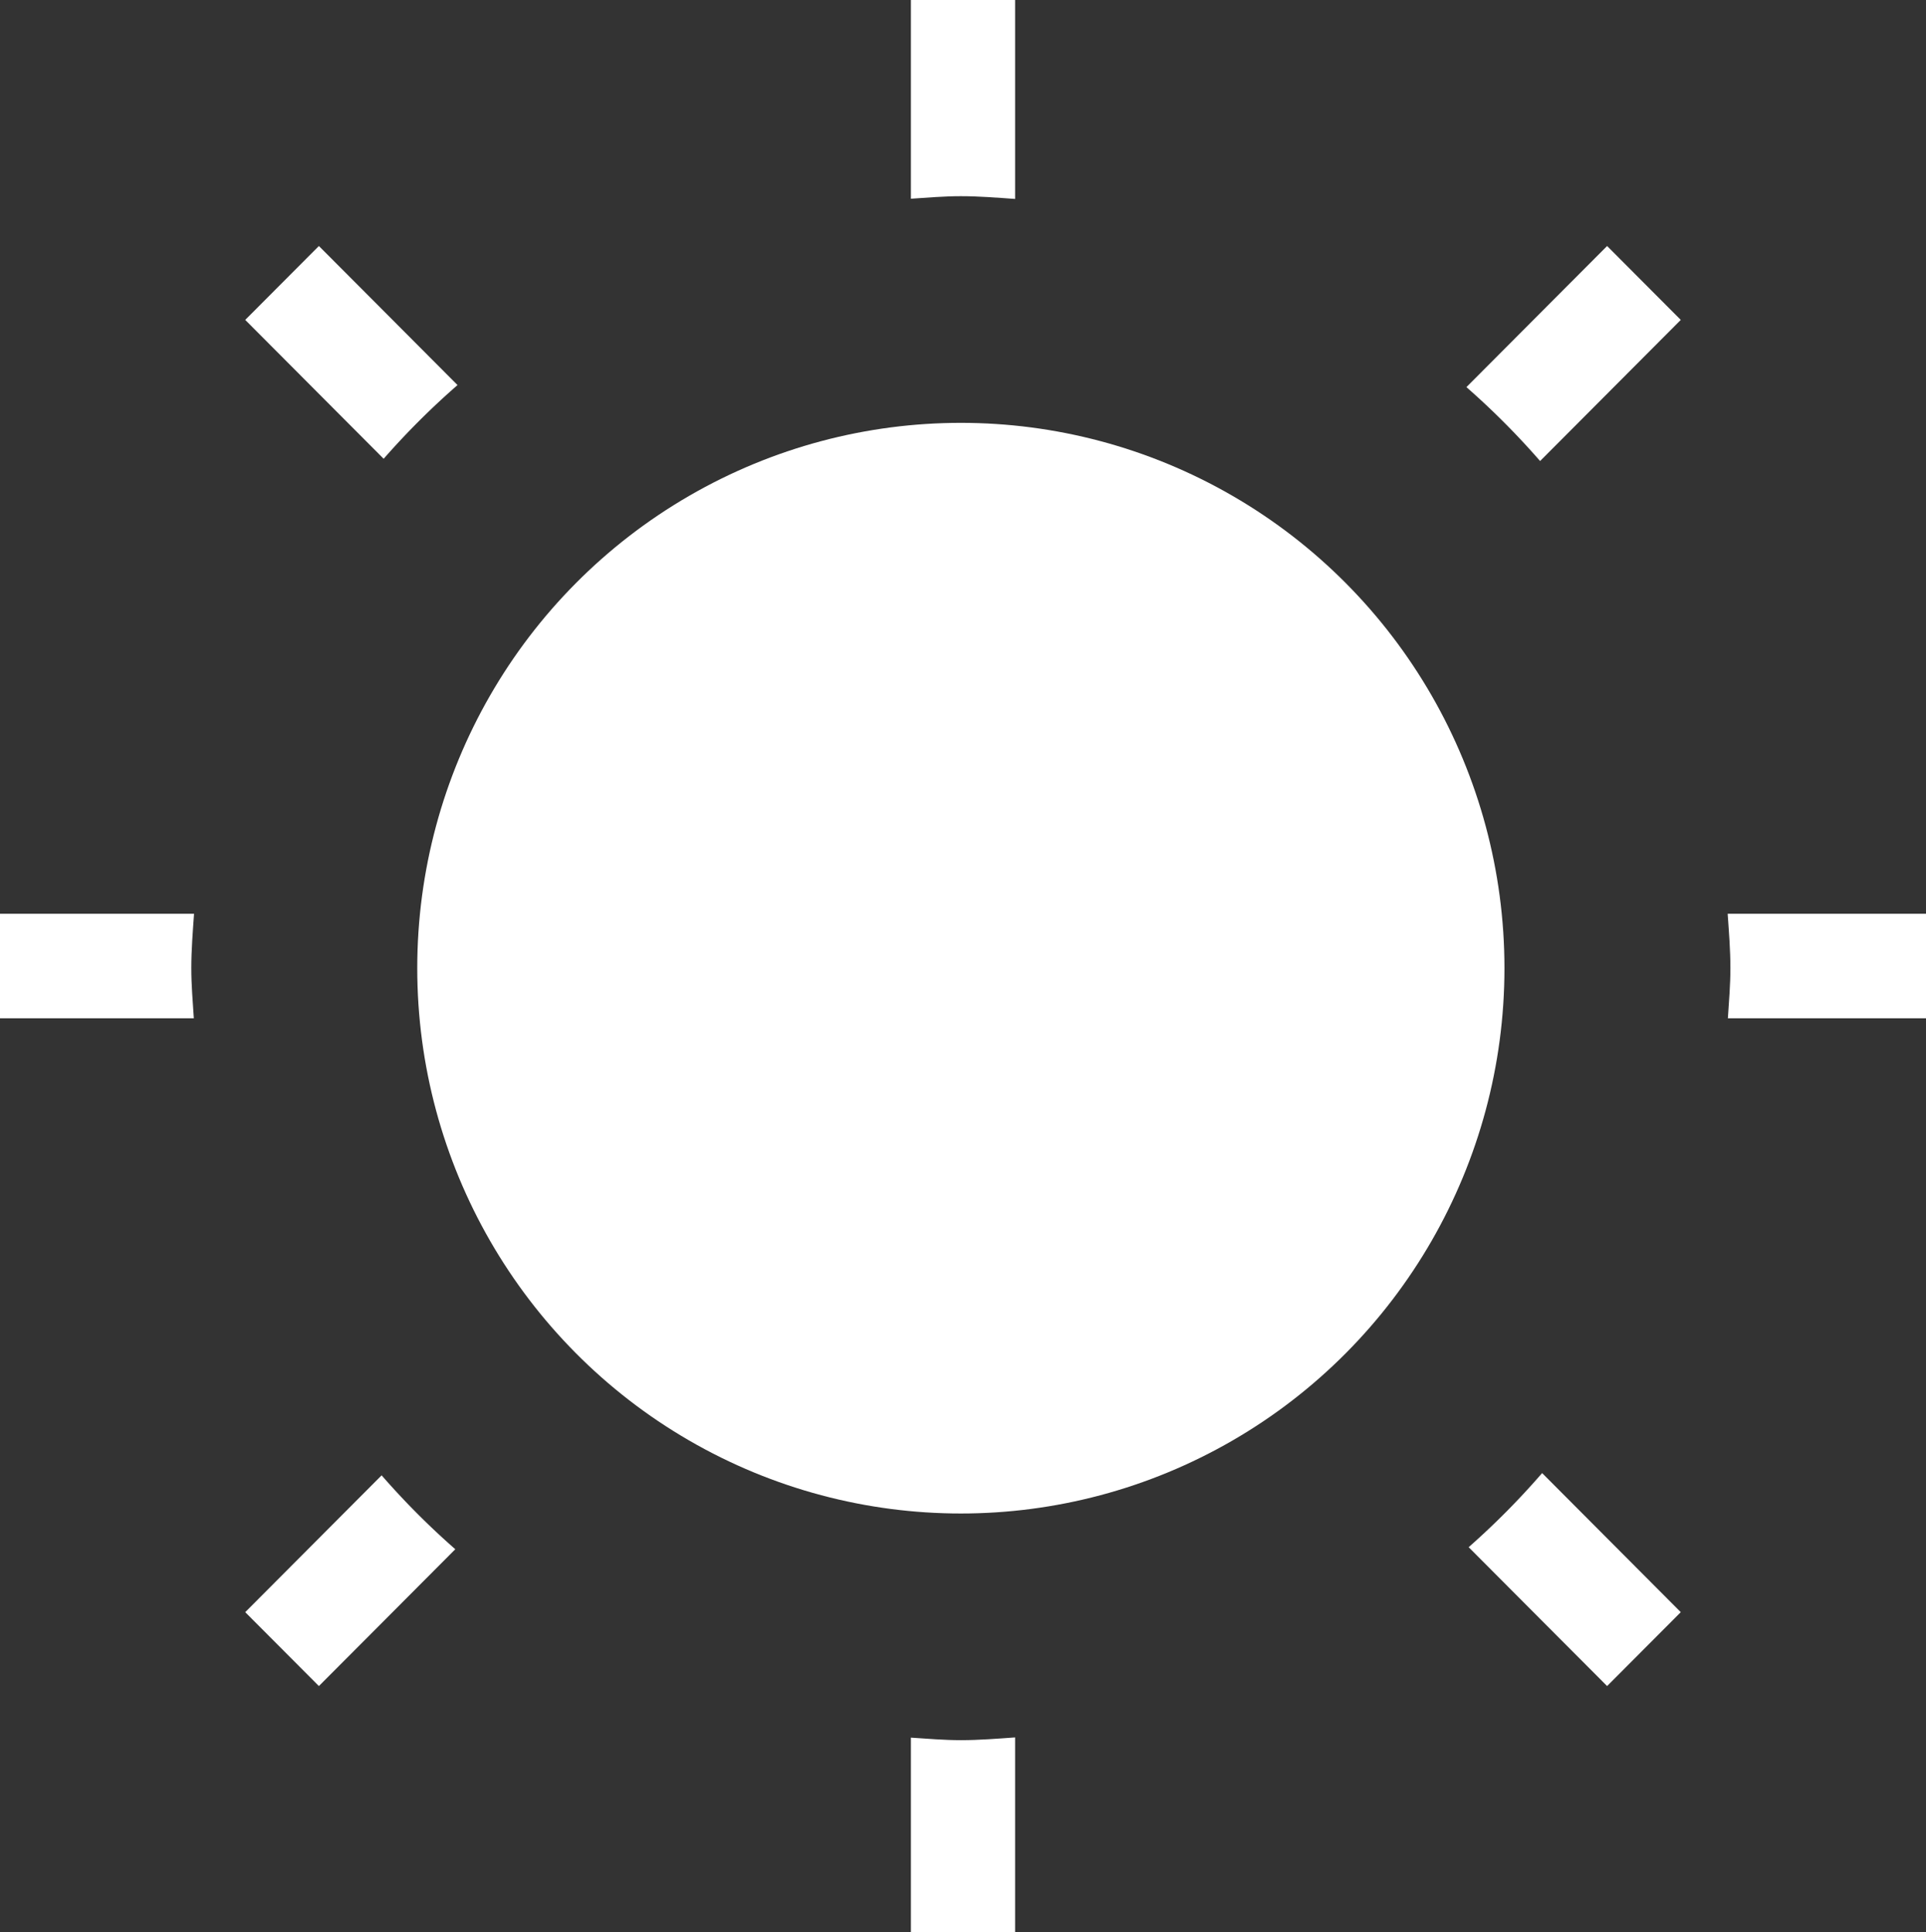 <?xml version="1.0" encoding="UTF-8"?>
<svg xmlns="http://www.w3.org/2000/svg" viewBox="0 0 409.697 411.024">
  <rect x="0" y="0" width="409.697" height="411.024" fill="#333333" stroke="none"/>
  <defs>
    <style>.a957c26e-d11a-488b-8118-cc425e901392{fill:#fff;}</style>
  </defs>
  <title>solartechnik_w</title>
  <g id="d0c98438-d996-4319-bc4f-5ab5ee6978e7" data-name="Ebene 2">
    <g id="179f893b-2cde-4f11-98ef-238e92000ce9" data-name="Ebene 1">
      <g id="bfffee5a-91ee-452e-af60-040e2a0b3009" data-name="0f587008-9642-4ec0-a4b8-57fe21a7c959">
        <g id="ed925b56-5896-4a10-a7ea-2d3d11f231b8" data-name="f0cb9267-57f4-43d8-add8-3650466e5460">
          <path class="a957c26e-d11a-488b-8118-cc425e901392" d="M40.694,205.967c0-3.908.315-7.736.582-11.576H0v22.237H41.23C41.003,213.086,40.694,209.566,40.694,205.967Z"></path>
          <path class="a957c26e-d11a-488b-8118-cc425e901392" d="M204.392,41.737c3.895,0,7.711.316,11.539.584V0H193.766V42.275C197.296,42.047,200.805,41.737,204.392,41.737Z"></path>
          <path class="a957c26e-d11a-488b-8118-cc425e901392" d="M97.325,81.919l-29.49-29.585L52.164,68.056,81.611,97.598A164.801,164.801,0,0,1,97.325,81.919Z"></path>
          <path class="a957c26e-d11a-488b-8118-cc425e901392" d="M327.607,98.078l29.925-30.021-15.671-15.722L311.936,82.356A164.79,164.79,0,0,1,327.607,98.078Z"></path>
          <path class="a957c26e-d11a-488b-8118-cc425e901392" d="M367.507,194.391c.268,3.84.582,7.668.582,11.576,0,3.599-.309,7.119-.536,10.66h42.144V194.391Z"></path>
          <path class="a957c26e-d11a-488b-8118-cc425e901392" d="M312.412,329.145l29.449,29.545,15.671-15.722L328.04,313.379A164.805,164.805,0,0,1,312.412,329.145Z"></path>
          <path class="a957c26e-d11a-488b-8118-cc425e901392" d="M81.179,313.859,52.164,342.968,67.835,358.69,96.85,329.581A164.758,164.758,0,0,1,81.179,313.859Z"></path>
          <path class="a957c26e-d11a-488b-8118-cc425e901392" d="M204.392,370.197c-3.587,0-7.096-.31-10.626-.538v41.364h22.165V369.613C212.103,369.882,208.287,370.197,204.392,370.197Z"></path>
          <ellipse class="a957c26e-d11a-488b-8118-cc425e901392" cx="204.392" cy="205.967" rx="115.634" ry="116.01"></ellipse>
        </g>
      </g>
    </g>
  </g>
</svg>
